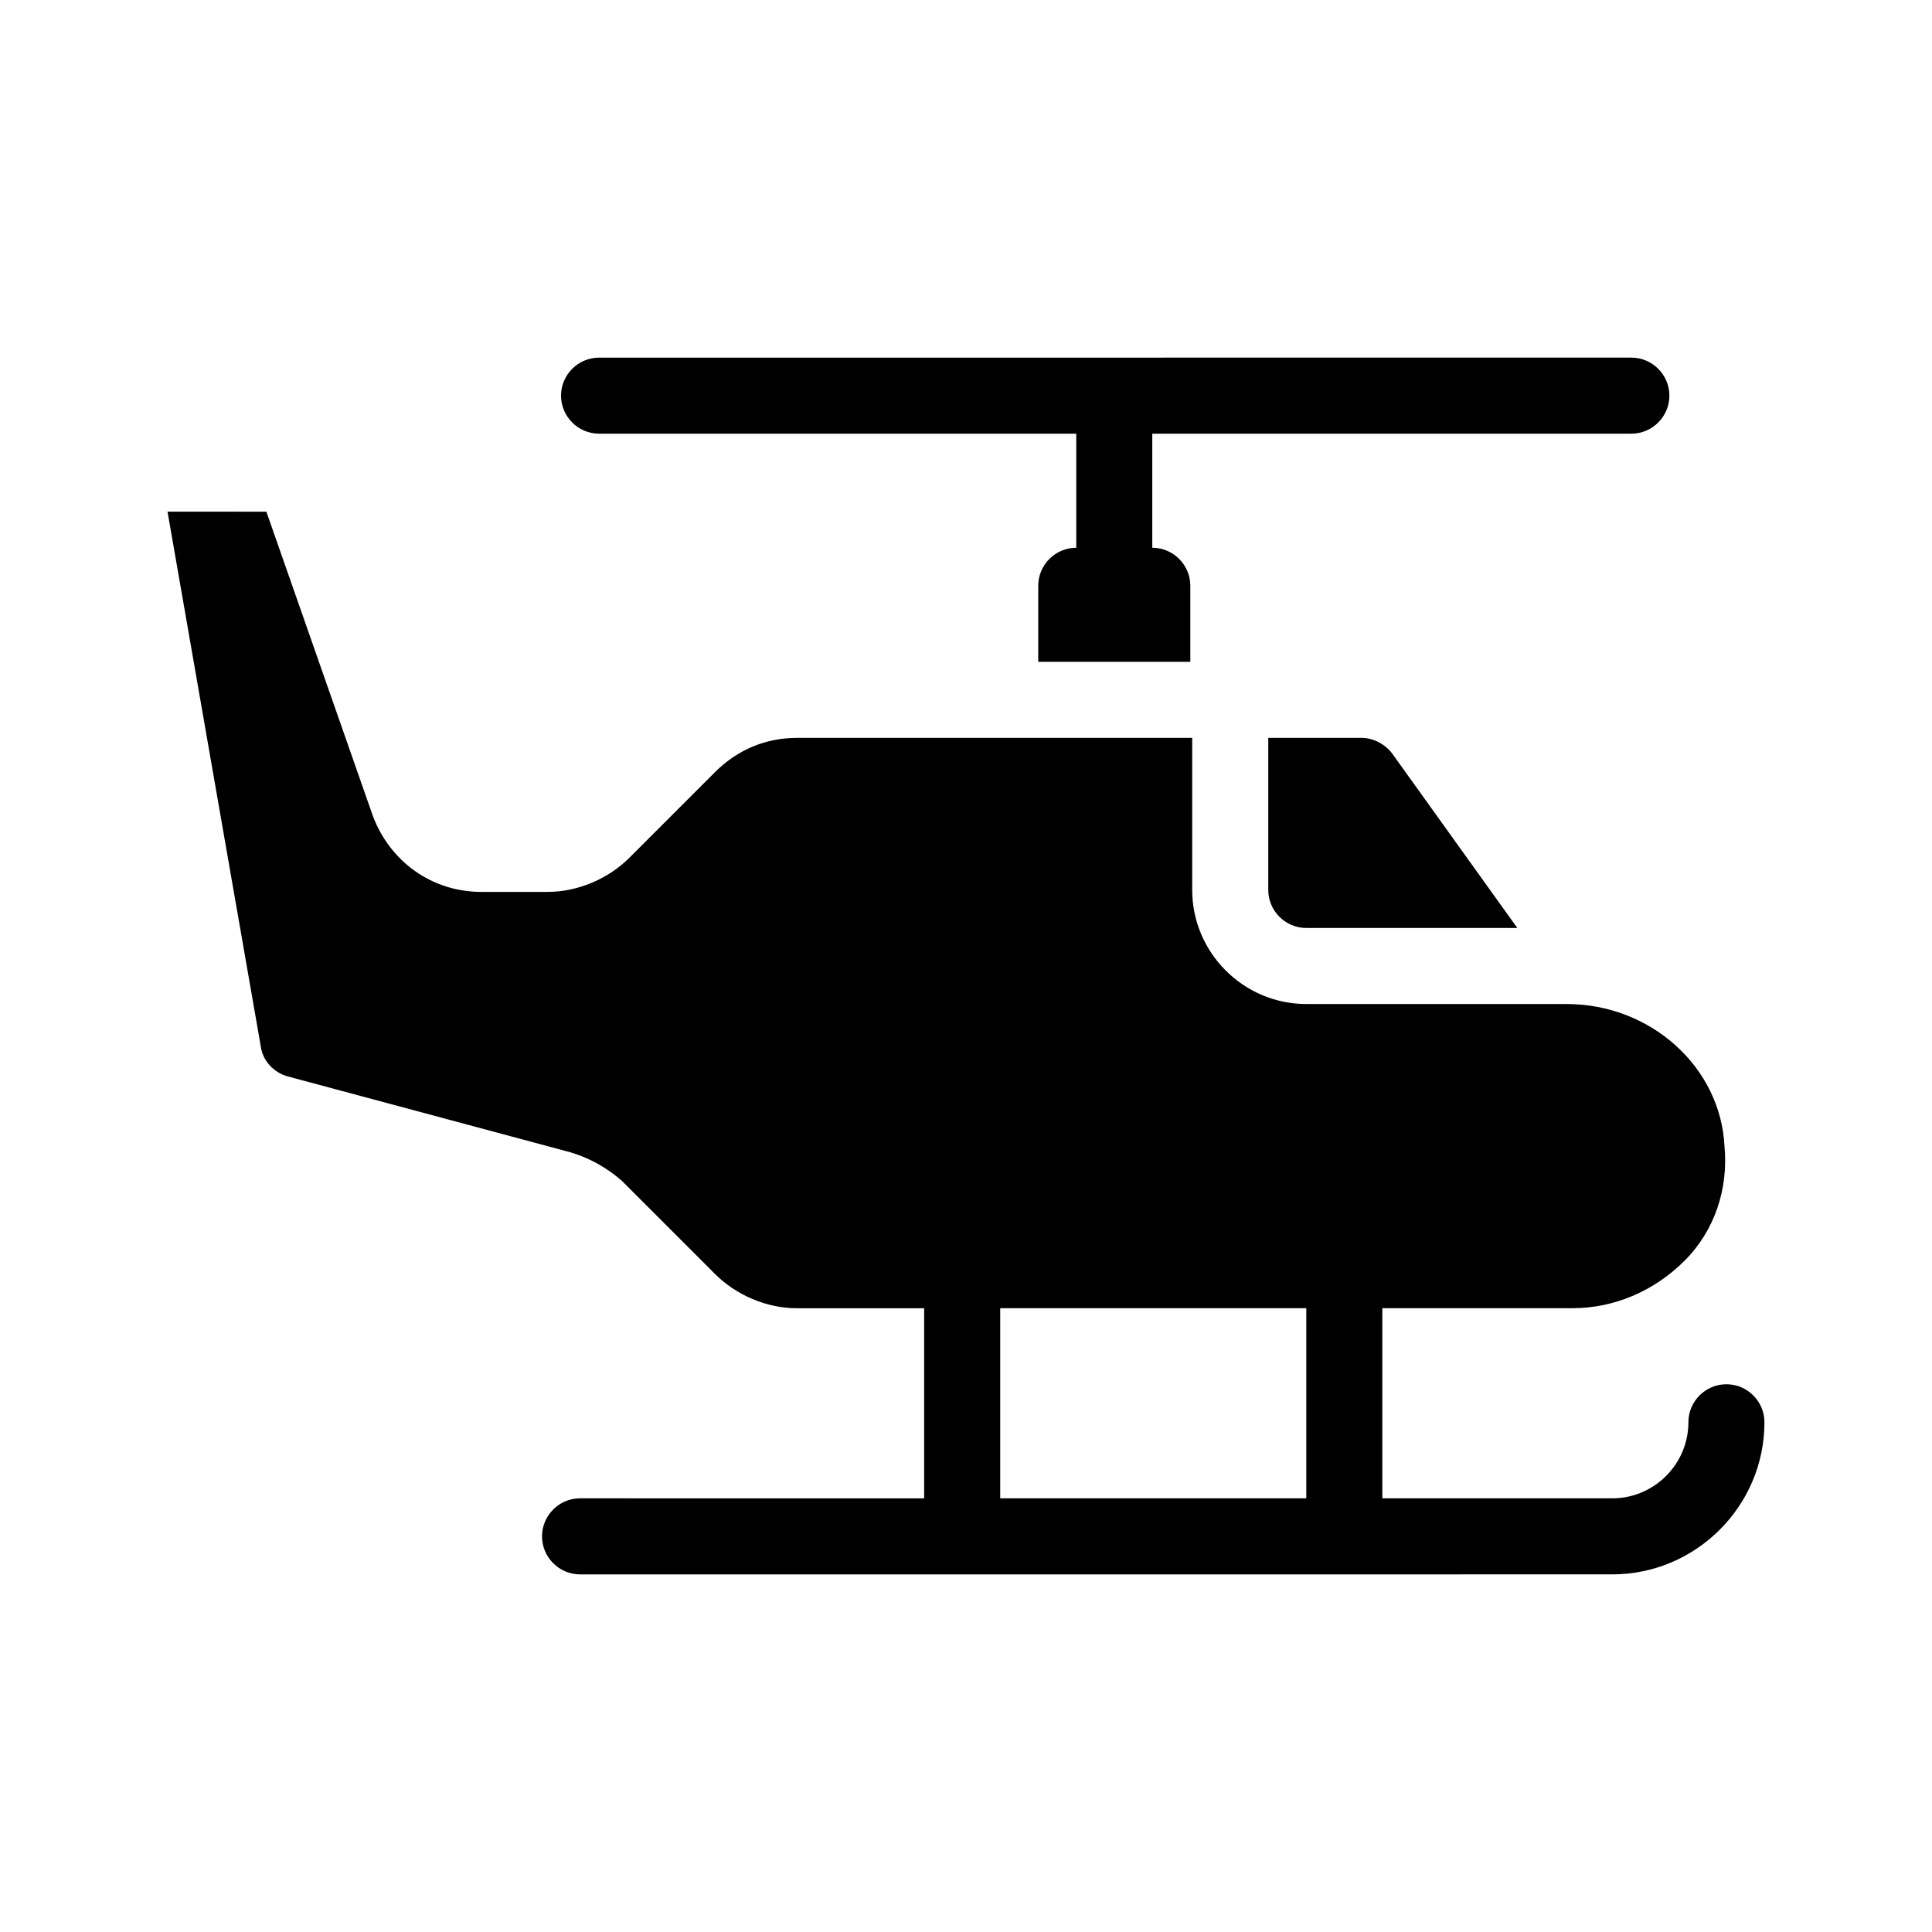 <?xml version="1.0" encoding="UTF-8"?>
<!-- Uploaded to: ICON Repo, www.svgrepo.com, Generator: ICON Repo Mixer Tools -->
<svg fill="#000000" width="800px" height="800px" version="1.1" viewBox="144 144 512 512" xmlns="http://www.w3.org/2000/svg">
 <g>
  <path d="m504.79 339.54h-24.688v40.305c0 5.543 4.535 10.078 10.078 10.078l55.922-0.004-33.25-46.352c-2.016-2.516-5.039-4.027-8.062-4.027z"/>
  <path d="m302.76 258.93h126.46v30.23c-5.543 0-10.078 4.535-10.078 10.078v20.152h40.305v-20.152c0-5.543-4.535-10.078-10.078-10.078v-30.23h126.96c5.543 0 10.078-4.535 10.078-10.078s-4.535-10.078-10.078-10.078l-273.57 0.004c-5.543 0-10.078 4.535-10.078 10.078 0.004 5.539 4.539 10.074 10.078 10.074z"/>
  <path d="m601.52 510.84c-5.543 0-10.078 4.535-10.078 10.078 0 11.082-9.07 20.152-20.152 20.152h-60.961v-50.383h50.383c11.082 0 21.664-4.535 29.727-12.594 8.062-8.062 11.586-19.145 10.578-30.23-1.008-21.16-19.648-37.785-41.816-37.785h-69.023c-16.625 0-30.23-13.602-30.23-30.23v-40.305l-104.79 0.004c-8.062 0-15.617 3.023-21.664 9.07l-22.672 22.672c-5.543 5.543-13.602 9.07-21.664 9.07h-17.633c-13.098 0-24.184-8.062-28.719-20.152l-28.215-80.609-26.195-0.004 24.688 141.57c0.504 4.031 3.527 7.055 7.055 8.062l75.066 20.152c5.039 1.512 9.574 4.031 13.602 7.559l24.688 24.688c5.543 5.543 13.602 9.07 21.664 9.07h33.754v50.383l-91.188-0.008c-5.543 0-10.078 4.535-10.078 10.078s4.535 10.078 10.078 10.078l273.57-0.004c22.168 0 40.305-18.137 40.305-40.305 0-5.543-4.535-10.078-10.074-10.078zm-111.34 30.23h-81.113v-50.383h81.113z"/>
 </g>
</svg>